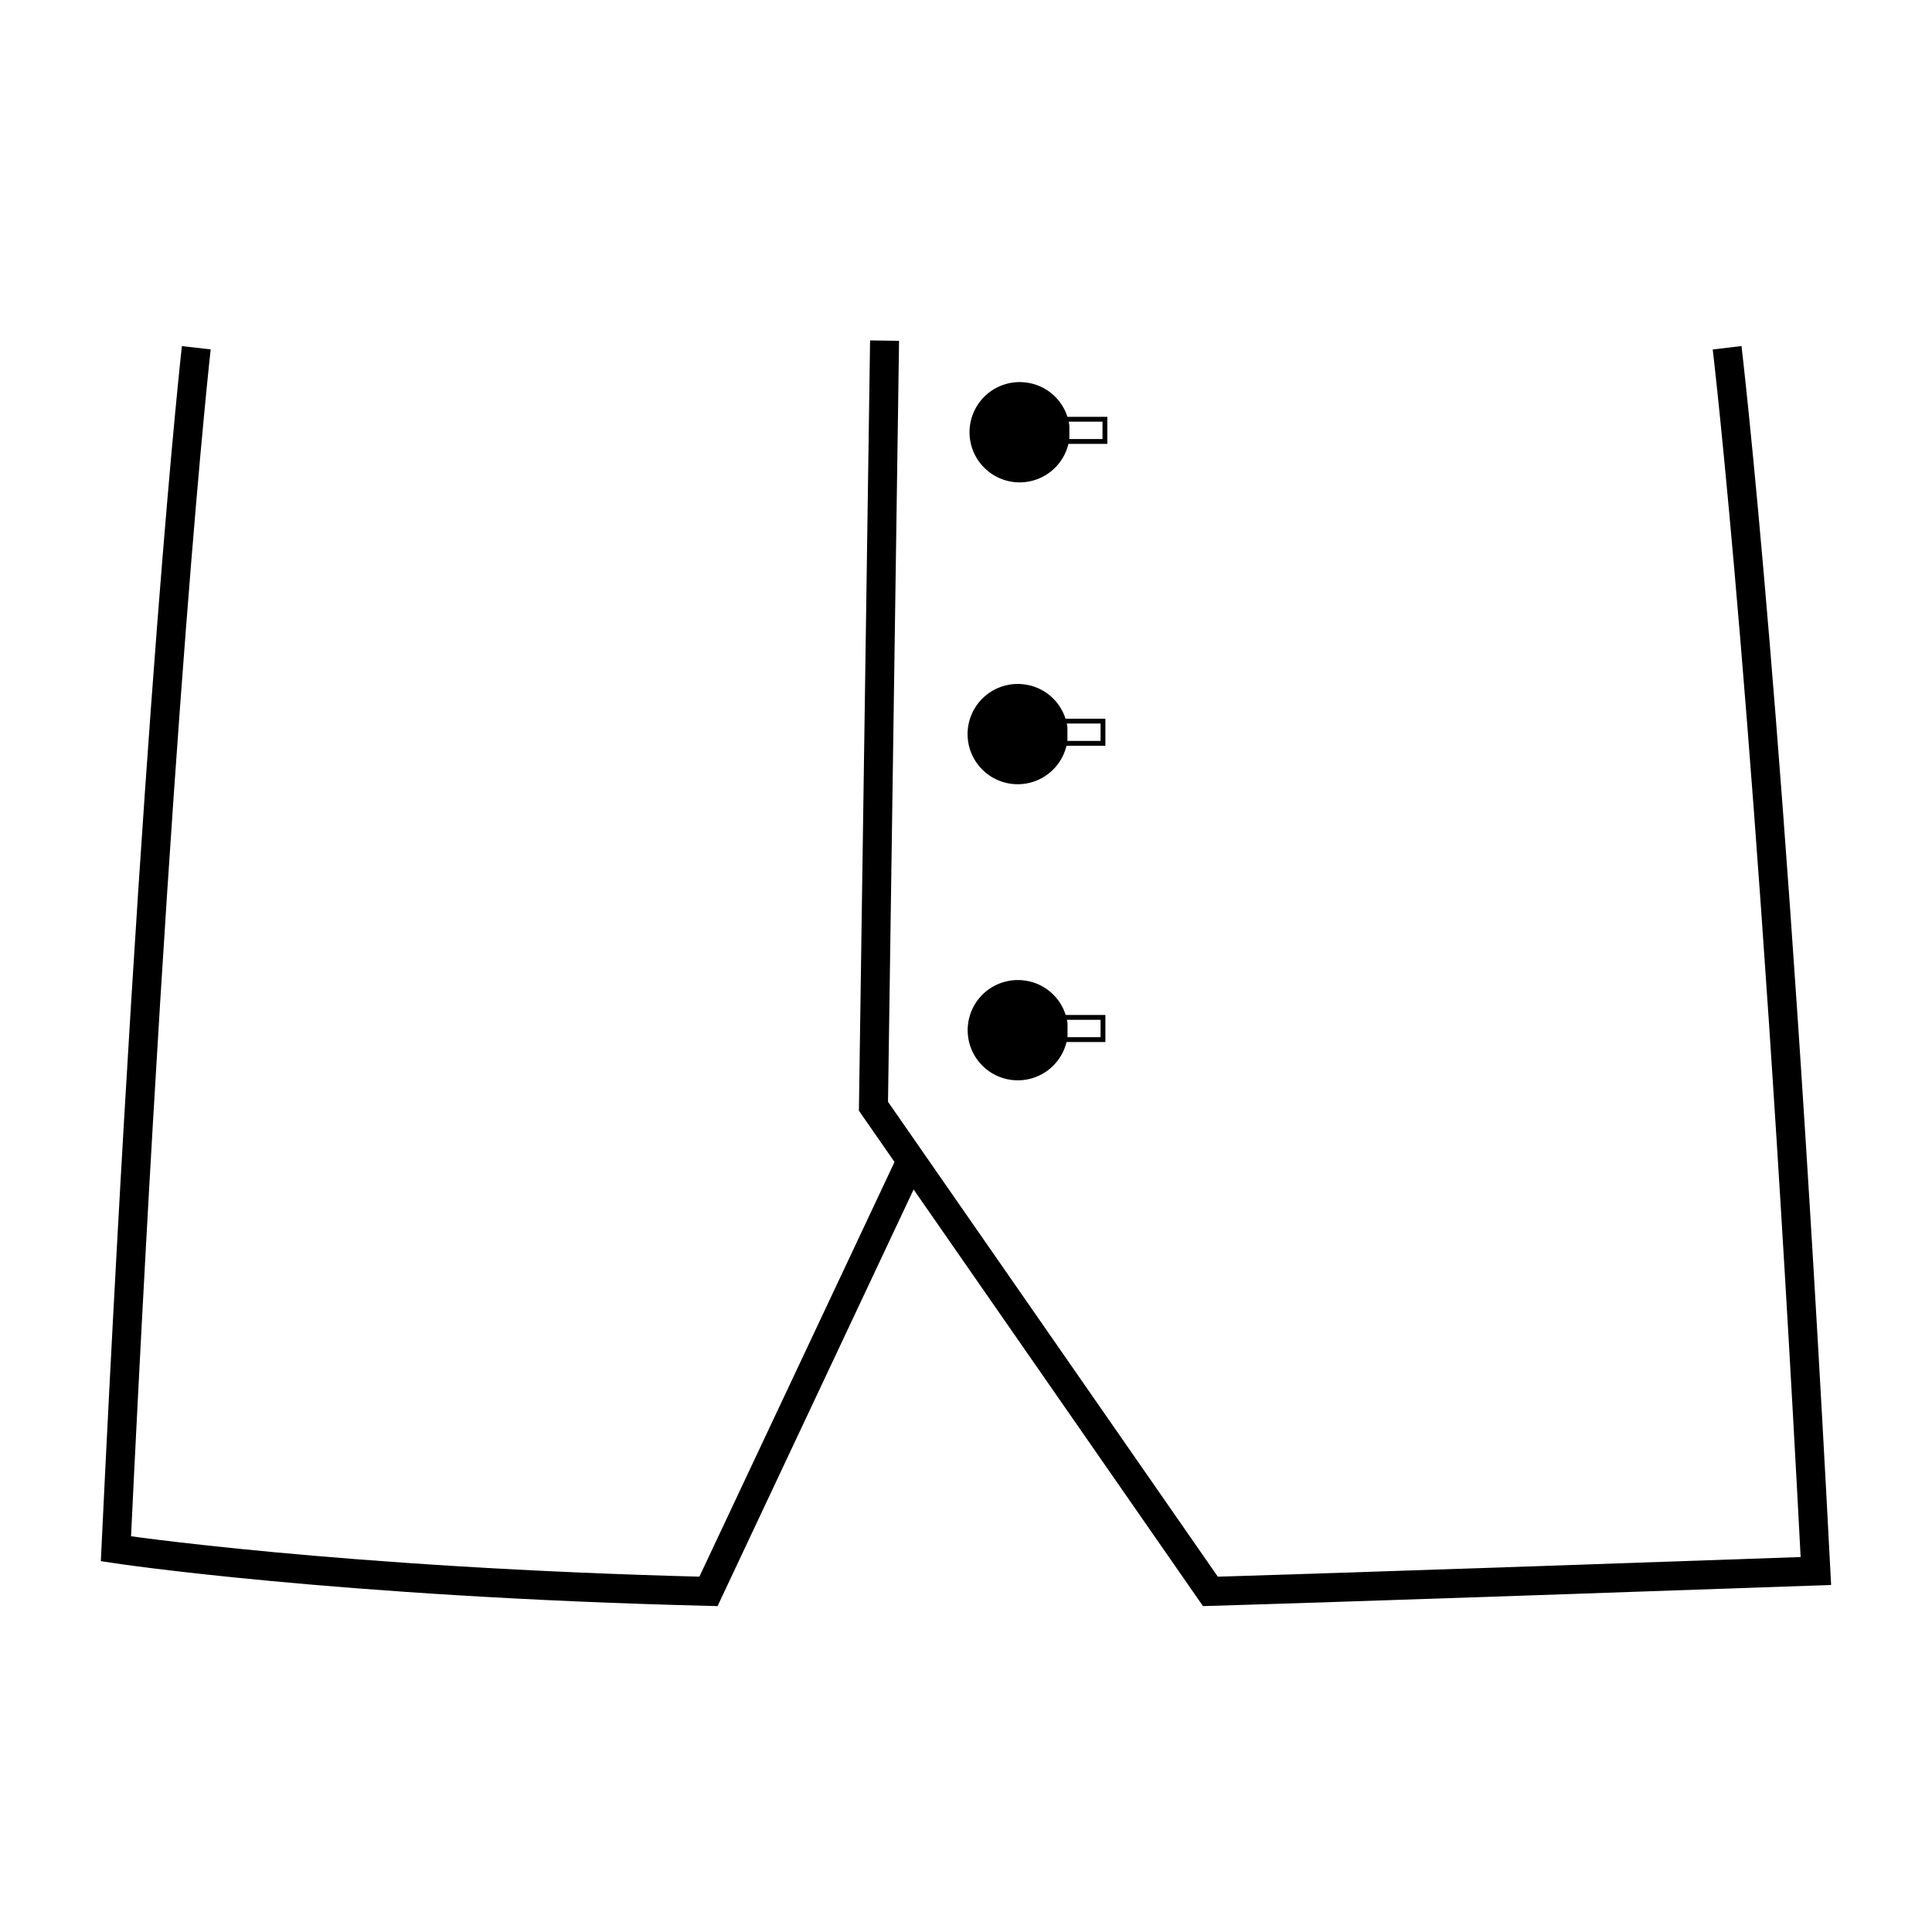 <svg id="Layer_1" data-name="Layer 1" xmlns="http://www.w3.org/2000/svg" viewBox="0 0 200 200"><defs><style>.cls-1,.cls-3{fill:none;}.cls-1,.cls-2,.cls-3{stroke:#000;}.cls-1,.cls-2{stroke-width:3px;}.cls-2,.cls-3{stroke-miterlimit:10;}.cls-3{stroke-width:0.5px;}</style></defs><title>waistcoat_sb_edge</title><path class="cls-1" d="M20.32,36S16.23,72,12,160.33c0,0,22.81,3.45,61.34,4.41L94.63,119.5"/><path class="cls-1" d="M91.57,35.26l-1.15,79.26,34.88,50.22s13.42-.38,62.68-2.11C183.38,74.26,178.79,36,178.79,36"/><path class="cls-2" d="M106.13,41.1a3.69,3.69,0,1,0,3.07,4.22V44.17A3.65,3.65,0,0,0,106.13,41.1Z"/><rect class="cls-3" x="109.78" y="43.4" width="4.6" height="2.3"/><path class="cls-2" d="M105.94,72.35A3.69,3.69,0,1,0,109,76.56V75.41A3.65,3.65,0,0,0,105.94,72.35Z"/><rect class="cls-3" x="109.58" y="74.65" width="4.6" height="2.3"/><path class="cls-2" d="M105.94,103a3.69,3.69,0,1,0,3.07,4.21v-1.15A3.65,3.65,0,0,0,105.94,103Z"/><rect class="cls-3" x="109.58" y="105.32" width="4.6" height="2.3"/></svg>
